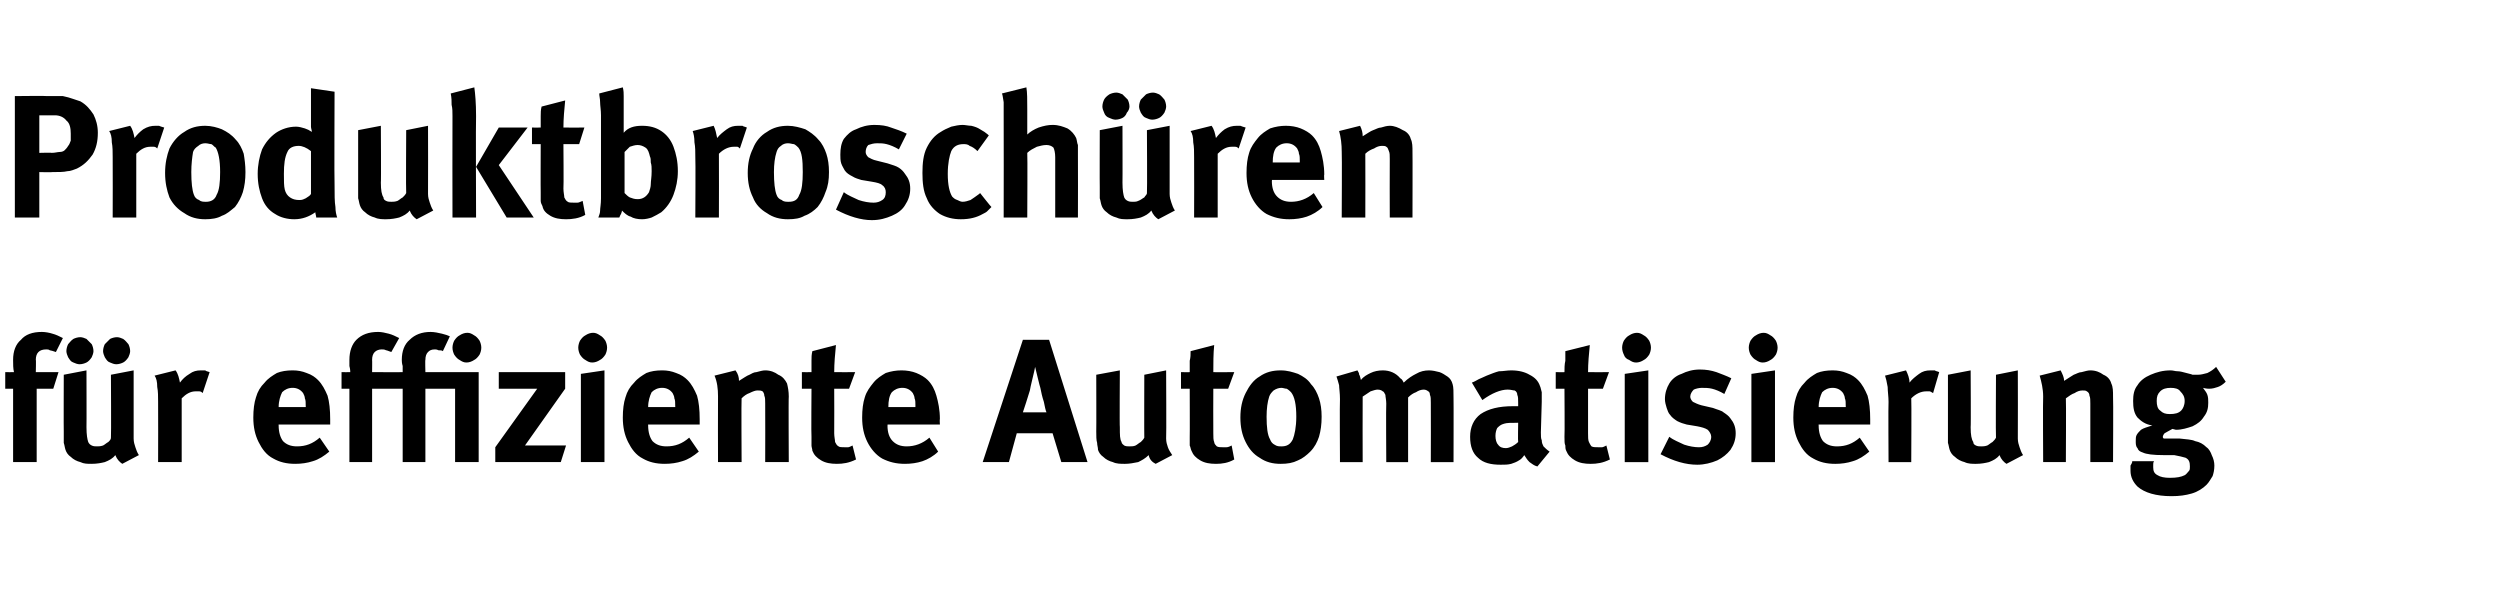 <?xml version="1.0" standalone="no"?><!DOCTYPE svg PUBLIC "-//W3C//DTD SVG 1.1//EN" "http://www.w3.org/Graphics/SVG/1.1/DTD/svg11.dtd"><svg xmlns="http://www.w3.org/2000/svg" version="1.1" width="286.2px" height="68.7px" viewBox="0 -4 286.2 68.7" style="top:-4px"><desc>Produktbrosch ren f r effiziente Automatisierung</desc><defs/><g id="Polygon236272"><path d="m1.5 48.9l0-8.4l-.9 0l0-1.9c0 0 1 .02 1 0c-.1-.4-.1-.9-.1-1.4c0-1 .3-1.8.9-2.3c.5-.6 1.3-.9 2.4-.9c.4 0 .9.1 1.2.2c.4.1.8.3 1.2.5c0 0-.8 1.6-.8 1.6c-.3-.1-.6-.2-.7-.2c-.1-.1-.3-.1-.4-.1c-.4 0-.7.1-.9.3c-.2.2-.3.5-.3.9c.04-.04 0 1.4 0 1.4l2.6 0l-.6 1.9l-1.9 0l0 8.4l-2.7 0zm12.5.2c-.3-.2-.6-.5-.8-1c-.3.4-.7.6-1.2.8c-.4.1-.9.2-1.5.2c-.5 0-.9 0-1.3-.2c-.4-.1-.8-.3-1.1-.6c-.3-.2-.5-.5-.6-.8c-.1-.3-.1-.5-.2-.8c0-.3 0-.8 0-1.3c-.02.02 0-6.5 0-6.5l2.6-.5c0 0 .02 6.54 0 6.5c0 .9.1 1.4.2 1.7c.1.2.2.3.4.4c.2.1.4.1.6.1c.2 0 .4 0 .7-.1c.2-.1.4-.3.6-.4c.2-.2.3-.3.3-.5c.04.02 0-7.2 0-7.2l2.6-.5c0 0 0 7.8 0 7.8c0 .4.1.7.2 1c.1.3.2.6.4.9c0 0-1.9 1-1.9 1zm-4.9-11.4c-.2 0-.5-.1-.7-.2c-.3-.1-.4-.3-.6-.6c-.1-.2-.2-.5-.2-.7c0-.3.1-.6.2-.8c.2-.2.3-.4.6-.6c.2-.1.5-.2.8-.2c.2 0 .5.1.7.2c.2.2.4.4.6.6c.1.2.2.5.2.8c0 .2-.1.5-.2.7c-.2.3-.4.5-.6.6c-.2.1-.5.2-.8.2c0 0 0 0 0 0zm4.2 0c-.2 0-.5-.1-.7-.2c-.3-.1-.4-.3-.6-.6c-.1-.2-.2-.5-.2-.7c0-.3.1-.6.2-.8c.2-.2.4-.4.6-.6c.2-.1.5-.2.8-.2c.2 0 .5.1.7.2c.3.2.4.4.6.6c.1.2.2.5.2.8c0 .2-.1.5-.2.7c-.2.3-.4.5-.6.6c-.2.1-.5.2-.8.2c0 0 0 0 0 0zm4.8 4.3c0-.6 0-1.2-.1-1.7c0-.6-.1-1-.3-1.3c0 0 2.4-.6 2.4-.6c.3.4.4.9.5 1.4c.3-.4.6-.7 1.1-1c.4-.3.8-.4 1.3-.4c.2 0 .3 0 .5 0c.1.1.2.1.5.2c0 0-.8 2.4-.8 2.4c-.1-.1-.2-.2-.4-.2c-.1 0-.2 0-.4 0c-.6 0-1.1.3-1.6.8c0 .02 0 7.3 0 7.3l-2.7 0c0 0 .02-6.88 0-6.9zm15.7 7.1c-1 0-1.8-.2-2.5-.6c-.8-.4-1.3-1.1-1.7-1.9c-.4-.8-.6-1.7-.6-2.8c0-.9.1-1.7.3-2.3c.2-.7.5-1.2 1-1.7c.4-.5.9-.8 1.4-1.1c.5-.2 1.1-.3 1.8-.3c.6 0 1.1.1 1.6.3c.6.2 1 .5 1.3.8c.5.5.8 1.1 1.1 1.8c.2.7.3 1.6.3 2.7c0-.04 0 .6 0 .6l-5.9 0c0 0-.02.06 0 .1c0 .8.2 1.4.5 1.8c.4.4.9.6 1.6.6c1 0 1.8-.3 2.6-1c0 0 1.1 1.6 1.1 1.6c-.6.5-1.2.9-1.9 1.1c-.6.2-1.3.3-2 .3c0 0 0 0 0 0zm-1.9-6.5l3.1 0c0 0 .02-.1 0-.1c0-.4 0-.7-.1-.9c0-.2-.1-.4-.2-.6c-.3-.4-.7-.6-1.2-.6c-.5 0-.9.2-1.2.5c-.2.4-.4 1-.4 1.7c.02-.02 0 0 0 0zm8.1 6.3l0-8.4l-.9 0l0-1.9c0 0 .98.02 1 0c0-.1 0-.3-.1-.7c0-.2 0-.4 0-.7c0-1 .3-1.8.8-2.3c.6-.6 1.4-.9 2.5-.9c.4 0 .8.1 1.2.2c.4.1.8.3 1.2.5c0 0-.9 1.6-.9 1.6c-.3-.1-.5-.2-.6-.2c-.2-.1-.3-.1-.5-.1c-.3 0-.6.1-.8.3c-.2.2-.3.5-.3.9c.02-.04 0 1.4 0 1.4c0 0 3.52.02 3.5 0c0-.2 0-.5 0-.7c-.1-.3-.1-.6-.1-.7c0-1 .3-1.8.9-2.3c.6-.6 1.4-.9 2.4-.9c.4 0 .9.1 1.3.2c.4.1.7.2.9.3c0 0-.8 1.7-.8 1.7c-.1-.1-.3-.1-.5-.1c-.2-.1-.3-.1-.4-.1c-.4 0-.6.1-.8.3c-.2.2-.3.5-.3.9c-.04-.04 0 1.4 0 1.4l6.1 0l0 10.3l-2.7 0l0-8.4l-3.4 0l0 8.4l-2.6 0l0-8.4l-3.5 0l0 8.4l-2.6 0zm13.4-11.4c-.3 0-.5-.1-.8-.3c-.2-.1-.4-.3-.6-.6c-.1-.2-.2-.5-.2-.8c0-.3.1-.6.2-.8c.2-.3.4-.5.6-.6c.3-.2.6-.3.9-.3c.3 0 .5.1.8.3c.2.1.4.3.6.6c.1.2.2.5.2.8c0 .3-.1.6-.2.8c-.2.3-.4.5-.6.6c-.3.2-.6.3-.9.3c0 0 0 0 0 0zm10.8 11.4l-7.5 0l0-1.7l4.8-6.7l-4.4 0l0-1.9l7.6 0l0 1.9l-4.6 6.5l4.7 0l-.6 1.9zm3.6-11.4c-.3 0-.5-.1-.8-.3c-.2-.1-.4-.3-.6-.6c-.1-.2-.2-.5-.2-.8c0-.3.1-.6.2-.8c.2-.3.4-.5.6-.6c.3-.2.6-.3.9-.3c.3 0 .5.1.8.3c.2.1.4.3.6.6c.1.2.2.5.2.8c0 .3-.1.6-.2.8c-.2.3-.4.5-.6.6c-.3.2-.6.3-.9.3c0 0 0 0 0 0zm1.4 11.4l-2.7 0l0-10.1l2.7-.4l0 10.5zm6.9.2c-1 0-1.8-.2-2.5-.6c-.8-.4-1.3-1.1-1.7-1.9c-.4-.8-.6-1.7-.6-2.8c0-.9.1-1.7.3-2.3c.2-.7.5-1.2 1-1.7c.4-.5.9-.8 1.4-1.1c.5-.2 1.1-.3 1.8-.3c.6 0 1.1.1 1.6.3c.6.2 1 .5 1.3.8c.5.5.8 1.1 1.1 1.8c.2.7.3 1.6.3 2.7c0-.04 0 .6 0 .6l-5.9 0c0 0-.02.06 0 .1c0 .8.2 1.4.5 1.8c.4.4.9.6 1.6.6c1 0 1.8-.3 2.6-1c0 0 1.1 1.6 1.1 1.6c-.6.5-1.2.9-1.9 1.1c-.6.2-1.3.3-2 .3c0 0 0 0 0 0zm-1.9-6.5l3.1 0c0 0 .02-.1 0-.1c0-.4 0-.7-.1-.9c0-.2-.1-.4-.2-.6c-.3-.4-.7-.6-1.2-.6c-.5 0-.9.2-1.2.5c-.2.4-.4 1-.4 1.7c.02-.02 0 0 0 0zm8-1.2c0-.9-.1-1.7-.4-2.4c0 0 2.4-.6 2.4-.6c.3.4.4.8.4 1.2c.5-.3.9-.6 1.2-.7c.2-.1.5-.3.8-.3c.4-.1.7-.2 1-.2c.6 0 1.1.2 1.5.5c.5.2.8.6 1 1c.1.4.2.9.2 1.5c-.04-.02 0 7.5 0 7.5l-2.7 0c0 0 .02-6.7 0-6.7c0-.4 0-.7-.1-.9c0-.2-.1-.4-.2-.5c-.2-.1-.3-.1-.6-.1c-.2 0-.5.1-.9.3c-.3.1-.6.3-.9.6c-.04.02 0 7.3 0 7.3l-2.7 0c0 0-.02-7.46 0-7.5zm13.6 7.7c-.7 0-1.3-.1-1.8-.4c-.5-.3-.8-.6-1-1.1c0-.2-.1-.4-.1-.6c0-.2 0-.5 0-1c-.04.02 0-5.5 0-5.5l-1.1 0l0-1.9c0 0 1.06.02 1.1 0c0-.4 0-.9 0-1.3c0-.4 0-.7.1-1.1c0 0 2.7-.7 2.7-.7c-.1 1-.2 2.1-.2 3.1c.02.02 2.4 0 2.4 0l-.7 1.9l-1.7 0c0 0 .02 5.1 0 5.1c0 .4.1.8.1 1c.1.2.2.4.4.5c.1.1.4.1.7.1c.1 0 .2 0 .4 0c.1 0 .3-.1.5-.2c0 0 .4 1.6.4 1.6c-.8.4-1.5.5-2.2.5c0 0 0 0 0 0zm7.8 0c-1 0-1.8-.2-2.6-.6c-.7-.4-1.3-1.1-1.7-1.9c-.4-.8-.6-1.7-.6-2.8c0-.9.1-1.7.3-2.3c.2-.7.6-1.2 1-1.7c.4-.5.9-.8 1.4-1.1c.6-.2 1.2-.3 1.8-.3c.6 0 1.2.1 1.7.3c.5.2 1 .5 1.3.8c.5.5.8 1.1 1 1.8c.2.7.4 1.6.4 2.7c-.04-.04 0 .6 0 .6l-6 0c0 0 .04.06 0 .1c0 .8.2 1.4.6 1.8c.4.4.9.6 1.6.6c.9 0 1.8-.3 2.6-1c0 0 1 1.6 1 1.6c-.5.5-1.2.9-1.8 1.1c-.6.2-1.3.3-2 .3c0 0 0 0 0 0zm-1.9-6.5l3.1 0c0 0-.02-.1 0-.1c0-.4 0-.7-.1-.9c0-.2-.1-.4-.2-.6c-.3-.4-.7-.6-1.2-.6c-.5 0-.9.2-1.2.5c-.3.4-.4 1-.4 1.7c-.02-.02 0 0 0 0zm13.8 6.3l-3 0l4.6-14l3 0l4.4 14l-3 0l-1-3.3l-4.1 0l-.9 3.3zm4.3-5.7c-.1-.2-.2-.7-.3-1.2c-.2-.6-.3-1.1-.4-1.6c-.02.04-.6-2.4-.6-2.4c0 0-.1.48-.1.5c-.2.9-.4 1.6-.5 2.2c-.3 1-.6 1.9-.8 2.5c0 0 2.7 0 2.7 0zm12.5 5.9c-.4-.2-.7-.5-.8-1c-.4.4-.8.6-1.2.8c-.5.1-1 .2-1.5.2c-.5 0-1 0-1.4-.2c-.4-.1-.8-.3-1.1-.6c-.3-.2-.5-.5-.6-.8c0-.3-.1-.5-.1-.8c-.1-.3-.1-.8-.1-1.3c.02.02 0-6.5 0-6.5l2.7-.5c0 0-.04 6.54 0 6.5c0 .9 0 1.4.2 1.7c0 .2.2.3.3.4c.2.1.4.1.6.1c.2 0 .5 0 .7-.1c.2-.1.4-.3.6-.4c.2-.2.3-.3.4-.5c-.02.02 0-7.2 0-7.2l2.5-.5c0 0 .04 7.8 0 7.8c0 .4.1.7.2 1c.1.3.3.6.5.9c0 0-1.9 1-1.9 1zm6.9 0c-.7 0-1.3-.1-1.8-.4c-.5-.3-.8-.6-1-1.1c-.1-.2-.1-.4-.2-.6c0-.2 0-.5 0-1c.02.02 0-5.5 0-5.5l-1 0l0-1.9c0 0 1.02.02 1 0c0-.4 0-.9 0-1.3c.1-.4.1-.7.1-1.1c0 0 2.7-.7 2.7-.7c-.1 1-.1 2.1-.1 3.1c-.02.02 2.4 0 2.4 0l-.7 1.9l-1.7 0c0 0-.02 5.1 0 5.1c0 .4 0 .8.1 1c0 .2.2.4.3.5c.2.1.4.1.7.1c.2 0 .3 0 .4 0c.2 0 .4-.1.6-.2c0 0 .3 1.6.3 1.6c-.7.4-1.4.5-2.1.5c0 0 0 0 0 0zm7.4 0c-.9 0-1.7-.2-2.4-.7c-.7-.4-1.2-1-1.6-1.8c-.4-.8-.6-1.7-.6-2.8c0-1.1.2-2 .6-2.8c.4-.8.9-1.5 1.6-1.9c.7-.5 1.5-.7 2.4-.7c.8 0 1.4.2 2 .4c.6.3 1.1.6 1.5 1.2c.4.4.7 1 .9 1.6c.2.6.3 1.3.3 2.1c0 .9-.1 1.6-.3 2.3c-.2.6-.5 1.2-1 1.7c-.4.4-.9.8-1.4 1c-.6.3-1.2.4-2 .4c0 0 0 0 0 0zm.1-2c.6 0 1-.2 1.3-.8c.2-.5.4-1.4.4-2.6c0-1.4-.2-2.3-.6-2.8c-.1-.1-.3-.3-.5-.4c-.2 0-.4-.1-.6-.1c-.3 0-.6.1-.9.3c-.2.2-.4.4-.5.7c-.2.6-.3 1.4-.3 2.3c0 1.2.1 2.1.4 2.6c.1.3.3.5.5.6c.3.2.5.2.8.2c0 0 0 0 0 0zm6.7-5.4c0-.7-.1-1.3-.1-1.6c-.1-.4-.2-.7-.3-1c0 0 2.4-.7 2.4-.7c.1.2.2.3.2.5c.1.1.1.3.2.6c.3-.4.7-.6 1.1-.8c.4-.2.9-.3 1.4-.3c.8 0 1.5.3 2 .9c.2.1.3.3.4.5c.5-.5 1-.8 1.4-1c.5-.3 1-.4 1.5-.4c.4 0 .8.1 1.2.2c.3.1.6.3.9.5c.3.2.5.5.6.9c.1.3.1.9.1 1.6c.02-.02 0 7.3 0 7.3l-2.6 0c0 0 .02-6.8 0-6.8c0-.4 0-.7-.1-.9c0-.2-.1-.4-.2-.4c-.1-.1-.3-.2-.5-.2c-.3 0-.6.1-.9.3c-.3.1-.6.3-.9.6c0 0 0 7.4 0 7.4l-2.5 0c0 0-.04-6.7 0-6.7c0-.4-.1-.8-.1-1c-.1-.2-.2-.4-.3-.4c-.1-.1-.3-.2-.6-.2c-.2 0-.5.1-.8.2c-.3.2-.6.4-.9.6c-.02 0 0 7.5 0 7.5l-2.6 0c0 0-.04-7.18 0-7.2zm22.6 7.7c-.4-.1-.6-.3-.9-.5c-.3-.3-.4-.5-.6-.8c-.2.3-.4.5-.6.6c-.3.2-.6.3-.9.4c-.4.1-.7.1-1.2.1c-1.1 0-2-.2-2.6-.8c-.6-.5-.9-1.3-.9-2.4c0-1.1.4-2 1.2-2.6c.9-.6 2.1-.9 3.7-.9c.3 0 .5 0 .6 0c0 0 0-.4 0-.4c0-.4 0-.7-.1-.9c0-.2-.1-.4-.3-.5c-.2 0-.4-.1-.8-.1c-.8 0-1.8.4-2.9 1.2c0 0-1.2-2-1.2-2c.3-.1.6-.3.8-.4c.2-.1.5-.2.9-.4c.5-.2 1-.4 1.4-.5c.5 0 .9-.1 1.4-.1c.9 0 1.6.2 2.1.5c.6.3 1 .7 1.2 1.3c.1.2.1.4.2.7c0 .2 0 .6 0 1.1c0 0-.1 3.5-.1 3.5c0 .4 0 .7.1.9c0 .3.1.5.2.7c.2.2.4.4.7.6c0 0-1.4 1.7-1.4 1.7zm-3.6-2.1c.2 0 .5-.1.7-.2c.2-.1.5-.3.7-.5c-.04-.02 0-2.2 0-2.2c0 0-.12-.02-.1 0c-.7 0-1.2 0-1.5.1c-.4.1-.6.3-.8.5c-.1.2-.2.5-.2.9c0 .4.1.8.3 1c.2.3.5.4.9.4c0 0 0 0 0 0zm9.7 1.8c-.7 0-1.3-.1-1.8-.4c-.5-.3-.8-.6-1-1.1c-.1-.2-.1-.4-.1-.6c-.1-.2-.1-.5-.1-1c.04.02 0-5.5 0-5.5l-1 0l0-1.9c0 0 1.04.02 1 0c0-.4 0-.9.1-1.3c0-.4 0-.7 0-1.1c0 0 2.8-.7 2.8-.7c-.1 1-.2 2.1-.2 3.1c0 .02 2.4 0 2.4 0l-.7 1.9l-1.7 0c0 0 0 5.1 0 5.1c0 .4 0 .8.1 1c.1.2.2.4.3.5c.2.1.4.1.8.1c.1 0 .2 0 .4 0c.1 0 .3-.1.5-.2c0 0 .4 1.6.4 1.6c-.8.4-1.5.5-2.2.5c0 0 0 0 0 0zm5.2-11.6c-.3 0-.5-.1-.8-.3c-.3-.1-.5-.3-.6-.6c-.1-.2-.2-.5-.2-.8c0-.3.1-.6.2-.8c.2-.3.4-.5.6-.6c.3-.2.6-.3.9-.3c.3 0 .5.1.8.3c.2.1.4.3.6.6c.1.2.2.5.2.8c0 .3-.1.6-.2.8c-.2.3-.4.5-.6.6c-.3.2-.6.3-.9.3c0 0 0 0 0 0zm1.4 11.4l-2.7 0l0-10.1l2.7-.4l0 10.5zm5.6.3c-1.3 0-2.7-.4-4.2-1.2c0 0 1-2 1-2c.5.4 1.1.6 1.7.9c.6.2 1.2.3 1.7.3c.4 0 .7-.1 1-.3c.2-.2.4-.5.4-.9c0-.3-.2-.6-.4-.8c-.3-.2-.7-.3-1.2-.4c0 0-1.2-.2-1.2-.2c-.4-.1-.7-.2-1.1-.4c-.3-.2-.6-.4-.8-.7c-.2-.2-.3-.5-.4-.8c-.1-.3-.2-.7-.2-1c0-.7.2-1.3.5-1.8c.3-.5.8-.9 1.4-1.1c.6-.3 1.3-.5 2.1-.5c.7 0 1.3.1 1.9.3c.5.2 1.1.4 1.7.7c0 0-.8 1.8-.8 1.8c-.5-.3-1-.5-1.4-.6c-.4-.1-.8-.1-1.2-.1c-.3 0-.7.1-.9.2c-.2.2-.4.5-.4.8c0 .2.1.4.3.6c.2.1.6.3 1 .4c0 0 1.3.3 1.3.3c.5.2 1 .3 1.2.5c.3.2.6.4.8.7c.4.5.6 1 .6 1.7c0 .7-.2 1.3-.6 1.9c-.4.5-.9.9-1.5 1.2c-.7.3-1.5.5-2.3.5c0 0 0 0 0 0zm7.5-11.7c-.3 0-.5-.1-.8-.3c-.2-.1-.4-.3-.6-.6c-.1-.2-.2-.5-.2-.8c0-.3.1-.6.2-.8c.2-.3.4-.5.6-.6c.3-.2.6-.3.9-.3c.3 0 .5.1.8.3c.2.1.4.3.6.6c.1.2.2.5.2.8c0 .3-.1.6-.2.8c-.2.3-.4.5-.6.6c-.3.2-.6.3-.9.3c0 0 0 0 0 0zm1.4 11.4l-2.7 0l0-10.1l2.7-.4l0 10.5zm6.9.2c-1 0-1.8-.2-2.5-.6c-.8-.4-1.3-1.1-1.7-1.9c-.4-.8-.6-1.7-.6-2.8c0-.9.1-1.7.3-2.3c.2-.7.5-1.2 1-1.7c.4-.5.9-.8 1.4-1.1c.5-.2 1.1-.3 1.8-.3c.6 0 1.1.1 1.6.3c.6.2 1 .5 1.3.8c.5.5.8 1.1 1.1 1.8c.2.7.3 1.6.3 2.7c0-.04 0 .6 0 .6l-5.9 0c0 0-.02.06 0 .1c0 .8.2 1.4.5 1.8c.4.4.9.6 1.6.6c1 0 1.8-.3 2.6-1c0 0 1.1 1.6 1.1 1.6c-.6.5-1.2.9-1.9 1.1c-.6.2-1.3.3-2 .3c0 0 0 0 0 0zm-1.9-6.5l3.1 0c0 0 .02-.1 0-.1c0-.4 0-.7-.1-.9c0-.2-.1-.4-.2-.6c-.3-.4-.7-.6-1.2-.6c-.5 0-.9.2-1.2.5c-.2.4-.4 1-.4 1.7c.02-.02 0 0 0 0zm8-.6c0-.6-.1-1.2-.1-1.7c-.1-.6-.2-1-.3-1.3c0 0 2.4-.6 2.4-.6c.2.4.4.9.4 1.4c.3-.4.7-.7 1.1-1c.4-.3.8-.4 1.3-.4c.2 0 .4 0 .5 0c.1.1.3.1.5.2c0 0-.7 2.4-.7 2.4c-.2-.1-.3-.2-.4-.2c-.1 0-.3 0-.4 0c-.6 0-1.2.3-1.7.8c.04.02 0 7.3 0 7.3l-2.6 0c0 0-.04-6.88 0-6.9zm13.5 7.1c-.3-.2-.6-.5-.8-1c-.3.4-.7.6-1.2.8c-.4.1-.9.2-1.5.2c-.4 0-.9 0-1.3-.2c-.4-.1-.8-.3-1.1-.6c-.3-.2-.5-.5-.6-.8c-.1-.3-.1-.5-.2-.8c0-.3 0-.8 0-1.3c0 .02 0-6.5 0-6.5l2.6-.5c0 0 .04 6.54 0 6.5c0 .9.1 1.4.3 1.7c0 .2.1.3.3.4c.2.1.4.1.6.1c.2 0 .4 0 .7-.1c.2-.1.4-.3.6-.4c.2-.2.3-.3.4-.5c-.04.02 0-7.2 0-7.2l2.5-.5c0 0 .02 7.8 0 7.8c0 .4.1.7.2 1c.1.3.2.6.4.9c0 0-1.9 1-1.9 1zm4.2-7.7c0-.9-.2-1.7-.4-2.4c0 0 2.4-.6 2.4-.6c.2.4.4.8.4 1.2c.5-.3.9-.6 1.1-.7c.3-.1.6-.3.9-.3c.4-.1.7-.2 1-.2c.6 0 1.1.2 1.5.5c.5.2.8.6.9 1c.2.4.2.9.2 1.5c.04-.02 0 7.5 0 7.5l-2.6 0c0 0 0-6.7 0-6.7c0-.4 0-.7-.1-.9c0-.2-.1-.4-.3-.5c-.1-.1-.3-.1-.5-.1c-.3 0-.6.1-.9.3c-.3.1-.6.3-1 .6c.04.02 0 7.3 0 7.3l-2.6 0c0 0-.04-7.46 0-7.5zm14.7 11.4c-1.8 0-3.1-.4-3.9-1.1c-.5-.5-.8-1.1-.8-1.8c0-.3 0-.5 0-.6c.1-.2.2-.3.2-.5c0 0 2.5 0 2.5 0c-.1.1-.1.3-.1.4c0 .1 0 .2 0 .3c0 .4.1.7.5.9c.3.2.8.3 1.4.3c.8 0 1.3-.1 1.7-.3c.2-.1.3-.3.5-.5c.1-.1.1-.3.1-.5c0-.5-.1-.8-.5-1c-.3-.1-.8-.2-1.3-.3c0 0-1.2 0-1.2 0c-1.2 0-2-.1-2.4-.3c-.3-.1-.5-.2-.6-.5c-.2-.2-.2-.5-.2-.8c0-.3 0-.5.1-.7c.1-.2.3-.4.5-.6c.3-.2.7-.3 1.3-.5c-.8-.1-1.3-.5-1.7-.9c-.4-.5-.5-1.1-.5-1.9c0-.7.1-1.3.5-1.8c.3-.5.8-.9 1.5-1.2c.7-.3 1.4-.5 2.3-.5c.3 0 .5.1.8.1c.3 0 .6.1 1 .2c.3.1.5.1.7.2c.2 0 .4 0 .6 0c.4 0 .7-.1 1.1-.2c.4-.2.7-.4 1-.7c0 0 1.1 1.7 1.1 1.7c-.3.3-.6.5-.9.6c-.3.1-.6.2-1 .2c-.1 0-.3 0-.7-.1c.2.3.4.5.5.8c.1.3.1.6.1.9c0 .6-.1 1.1-.5 1.6c-.3.5-.7.8-1.3 1.1c-.6.2-1.2.4-1.9.4c0 0-.4-.1-.4-.1c-.4.2-.7.4-.9.5c-.1.1-.2.3-.2.4c0 .1 0 .1.1.2c.1 0 .2 0 .3 0c0 0 1.5 0 1.5 0c.8.1 1.4.1 1.8.3c.5.1.9.3 1.3.7c.3.2.5.6.6.9c.2.4.3.8.3 1.2c0 .5-.1.9-.2 1.2c-.2.3-.4.7-.7 1c-.4.4-1 .8-1.7 1c-.7.2-1.4.3-2.3.3c0 0 0 0 0 0zm-.2-9.4c.6 0 1-.1 1.3-.4c.2-.2.4-.6.4-1.1c0-.5-.2-.8-.5-1.1c-.2-.3-.6-.4-1.1-.4c-.5 0-.9.1-1.2.4c-.3.3-.4.6-.4 1.1c0 .5.1.9.4 1.1c.3.3.6.4 1.1.4c0 0 0 0 0 0z" stroke="none" fill="#000"/></g><g id="Polygon236271"><path d="m1.7 20.9l0-13.9c0 0 3.64-.04 3.6 0c.8 0 1.4 0 1.9 0c.5.1.8.2 1.1.3c.3.1.6.2.9.3c.7.4 1.1.9 1.5 1.5c.3.6.5 1.3.5 2.1c0 1-.2 1.8-.6 2.5c-.5.7-1 1.2-1.8 1.6c-.3.1-.7.3-1.1.3c-.4.1-1 .1-1.7.1c.02.04-1.5 0-1.5 0l0 5.2l-2.8 0zm4.2-7.4c.4 0 .7-.1.9-.1c.3 0 .5-.1.6-.2c.1-.1.3-.3.4-.5c.1-.1.2-.3.3-.6c0-.2 0-.5 0-.8c0-.6-.1-1.2-.5-1.5c-.3-.4-.8-.6-1.3-.6c-.04.02-1.8 0-1.8 0l0 4.3c0 0 1.44-.04 1.4 0zm7 .5c0-.6 0-1.2-.1-1.7c0-.6-.1-1-.3-1.3c0 0 2.4-.6 2.4-.6c.3.4.4.9.5 1.4c.3-.4.6-.7 1-1c.5-.3.9-.4 1.4-.4c.2 0 .3 0 .4 0c.2.1.3.1.6.2c0 0-.8 2.4-.8 2.4c-.1-.1-.2-.2-.4-.2c-.1 0-.2 0-.4 0c-.6 0-1.1.3-1.6.8c0 .02 0 7.3 0 7.3l-2.7 0c0 0 .02-6.88 0-6.9zm10.6 7.1c-.9 0-1.7-.2-2.4-.7c-.7-.4-1.3-1-1.7-1.8c-.3-.8-.5-1.7-.5-2.8c0-1.1.2-2 .5-2.8c.4-.8 1-1.5 1.7-1.9c.7-.5 1.5-.7 2.4-.7c.7 0 1.4.2 1.9.4c.6.3 1.1.6 1.6 1.2c.4.4.7 1 .9 1.6c.1.6.2 1.3.2 2.1c0 .9-.1 1.6-.3 2.3c-.2.6-.5 1.2-.9 1.7c-.5.4-.9.8-1.5 1c-.5.3-1.2.4-1.9.4c0 0 0 0 0 0zm.1-2c.5 0 1-.2 1.2-.8c.3-.5.4-1.4.4-2.6c0-1.4-.2-2.3-.5-2.8c-.2-.1-.3-.3-.5-.4c-.2 0-.4-.1-.7-.1c-.3 0-.6.1-.8.3c-.3.2-.5.4-.6.7c-.1.6-.2 1.4-.2 2.3c0 1.2.1 2.1.3 2.6c.1.3.3.5.6.6c.2.2.5.2.8.2c0 0 0 0 0 0zm10.1 2c-.8 0-1.6-.2-2.2-.6c-.7-.4-1.2-1-1.5-1.8c-.3-.8-.5-1.7-.5-2.8c0-1 .2-2 .5-2.8c.4-.8.9-1.4 1.6-1.9c.6-.4 1.4-.7 2.3-.7c.3 0 .7.1 1 .2c.3.1.5.2.8.4c0-.2-.1-.4-.1-.6c0-.3 0-.6 0-.9c0-.02 0-3.5 0-3.5l2.7.4c0 0-.04 10.62 0 10.6c0 1.2 0 2 .1 2.6c0 .5.1.9.2 1.2c0 0-2.4 0-2.4 0c0-.2-.1-.4-.1-.6c-.7.5-1.5.8-2.4.8c0 0 0 0 0 0zm.6-2.2c.3 0 .5-.1.7-.2c.3-.2.5-.3.6-.5c0 0 0-4.9 0-4.9c-.5-.4-1-.6-1.4-.6c-.6 0-1.1.2-1.3.7c-.3.6-.4 1.4-.4 2.5c0 .8 0 1.4.1 1.8c.1.4.3.7.6.9c.3.2.6.3 1.1.3c0 0 0 0 0 0zm13.4 2.2c-.3-.2-.6-.5-.8-1c-.3.4-.7.6-1.2.8c-.4.1-.9.2-1.5.2c-.4 0-.9 0-1.3-.2c-.4-.1-.8-.3-1.1-.6c-.3-.2-.5-.5-.6-.8c-.1-.3-.1-.5-.2-.8c0-.3 0-.8 0-1.3c0 .02 0-6.5 0-6.5l2.6-.5c0 0 .04 6.54 0 6.5c0 .9.1 1.4.3 1.7c0 .2.1.3.3.4c.2.1.4.1.6.1c.2 0 .4 0 .7-.1c.2-.1.4-.3.6-.4c.2-.2.3-.3.4-.5c-.04.02 0-7.2 0-7.2l2.5-.5c0 0 .02 7.8 0 7.8c0 .4.1.7.2 1c.1.3.2.6.4.9c0 0-1.9 1-1.9 1zm4.1-11.8c0-.5 0-.9-.1-1.3c0-.4 0-.8-.1-1.3c0 0 2.7-.7 2.7-.7c.1.7.2 1.8.2 3.3c-.04.02 0 11.6 0 11.6l-2.7 0c0 0-.02-11.58 0-11.6zm9.3 11.6l-3.1 0l-3.5-5.8l2.6-4.5l3.3 0l-3.3 4.3l4 6zm3.7.2c-.7 0-1.3-.1-1.8-.4c-.5-.3-.8-.6-.9-1.1c-.1-.2-.2-.4-.2-.6c0-.2 0-.5 0-1c-.02.02 0-5.5 0-5.5l-1 0l0-1.9c0 0 .98.02 1 0c0-.4 0-.9 0-1.3c0-.4 0-.7.1-1.1c0 0 2.7-.7 2.7-.7c-.1 1-.2 2.1-.2 3.1c.04.02 2.4 0 2.4 0l-.6 1.9l-1.8 0c0 0 .04 5.1 0 5.1c0 .4.1.8.1 1c.1.2.2.4.4.5c.1.1.4.1.7.1c.1 0 .3 0 .4 0c.2 0 .3-.1.6-.2c0 0 .3 1.6.3 1.6c-.7.4-1.5.5-2.2.5c0 0 0 0 0 0zm8.7 0c-.5 0-1-.1-1.3-.3c-.4-.1-.7-.4-1-.7c0 .2-.1.3-.1.4c-.1.1-.1.2-.2.4c0 0-2.4 0-2.4 0c.1-.3.2-.5.2-.8c0-.3.1-.7.1-1.4c0 0 0-9.5 0-9.5c0-.6-.1-1.1-.1-1.5c0-.4-.1-.7-.1-1c0 0 2.7-.7 2.7-.7c.1.4.1.7.1 1c0 .2 0 .5 0 .9c0 0 0 2.4 0 2.4c0 .4 0 .7 0 .9c.5-.6 1.2-.8 2.1-.8c.9 0 1.6.2 2.2.6c.6.4 1.1 1 1.4 1.8c.3.8.5 1.7.5 2.8c0 1-.2 1.9-.5 2.7c-.3.8-.8 1.5-1.4 2c-.3.2-.7.4-1.1.6c-.3.1-.7.2-1.1.2c0 0 0 0 0 0zm-.5-2.3c.6 0 1-.3 1.3-.8c.1-.3.2-.6.2-.9c0-.4.1-.8.1-1.5c0-.4 0-.7-.1-1c0-.3 0-.5-.1-.7c-.1-.4-.2-.8-.5-1c-.3-.2-.6-.3-.9-.3c-.3 0-.6.1-.9.2c-.2.2-.4.4-.6.6c0 0 0 4.7 0 4.7c.2.2.4.4.6.5c.3.1.5.2.9.2c0 0 0 0 0 0zm6.6-4.8c0-.6 0-1.2-.1-1.7c0-.6-.1-1-.2-1.3c0 0 2.4-.6 2.4-.6c.2.4.3.9.4 1.4c.3-.4.7-.7 1.1-1c.4-.3.8-.4 1.3-.4c.2 0 .3 0 .5 0c.1.1.3.1.5.2c0 0-.8 2.4-.8 2.4c-.1-.1-.2-.2-.3-.2c-.2 0-.3 0-.4 0c-.6 0-1.2.3-1.7.8c.02.02 0 7.3 0 7.3l-2.7 0c0 0 .04-6.88 0-6.9zm10.6 7.1c-.9 0-1.7-.2-2.4-.7c-.7-.4-1.3-1-1.6-1.8c-.4-.8-.6-1.7-.6-2.8c0-1.1.2-2 .6-2.8c.3-.8.9-1.5 1.6-1.9c.7-.5 1.5-.7 2.4-.7c.7 0 1.4.2 2 .4c.5.3 1 .6 1.5 1.2c.4.4.7 1 .9 1.6c.2.6.3 1.3.3 2.1c0 .9-.1 1.6-.4 2.3c-.2.6-.5 1.2-.9 1.7c-.4.4-.9.8-1.5 1c-.5.3-1.1.4-1.9.4c0 0 0 0 0 0zm.1-2c.6 0 1-.2 1.2-.8c.3-.5.4-1.4.4-2.6c0-1.4-.1-2.3-.5-2.8c-.1-.1-.3-.3-.5-.4c-.2 0-.4-.1-.7-.1c-.3 0-.6.1-.8.3c-.3.2-.4.4-.5.7c-.2.6-.3 1.4-.3 2.3c0 1.2.1 2.1.3 2.6c.1.3.3.5.6.6c.2.2.5.2.8.2c0 0 0 0 0 0zm9.5 2.1c-1.2 0-2.6-.4-4.1-1.2c0 0 .9-2 .9-2c.5.4 1.1.6 1.7.9c.6.2 1.2.3 1.7.3c.4 0 .7-.1 1-.3c.3-.2.4-.5.4-.9c0-.3-.1-.6-.4-.8c-.2-.2-.6-.3-1.2-.4c0 0-1.2-.2-1.2-.2c-.3-.1-.7-.2-1-.4c-.4-.2-.7-.4-.9-.7c-.1-.2-.3-.5-.4-.8c-.1-.3-.1-.7-.1-1c0-.7.1-1.3.4-1.8c.4-.5.8-.9 1.4-1.1c.6-.3 1.3-.5 2.1-.5c.8 0 1.4.1 1.9.3c.6.2 1.2.4 1.8.7c0 0-.9 1.8-.9 1.8c-.5-.3-1-.5-1.4-.6c-.4-.1-.7-.1-1.1-.1c-.4 0-.7.1-1 .2c-.2.2-.3.5-.3.8c0 .2.1.4.3.6c.2.1.5.3 1 .4c0 0 1.2.3 1.2.3c.6.2 1 .3 1.3.5c.3.2.5.4.7.7c.4.5.6 1 .6 1.7c0 .7-.2 1.3-.6 1.9c-.3.5-.8.9-1.5 1.2c-.7.3-1.4.5-2.3.5c0 0 0 0 0 0zm10.2-.1c-.9 0-1.7-.2-2.4-.6c-.6-.4-1.2-1-1.5-1.8c-.4-.8-.5-1.8-.5-2.9c0-1.1.1-2.1.5-2.9c.4-.8.9-1.4 1.6-1.8c.3-.2.7-.4 1.2-.6c.4-.1.9-.2 1.3-.2c.3 0 .7.1 1 .1c.4.1.7.2 1 .4c.2.1.3.2.5.3c.1.1.3.2.5.4c0 0-1.3 1.8-1.3 1.8c-.3-.3-.6-.5-.9-.6c-.2-.2-.5-.2-.7-.2c-.6 0-1.1.2-1.4.8c-.2.5-.4 1.4-.4 2.6c0 1.3.2 2.1.5 2.6c.2.2.3.3.6.4c.2.1.4.2.6.2c.3 0 .6-.1.9-.2c.3-.2.6-.4 1-.7c-.02.02.1-.1.1-.1c0 0 1.26 1.6 1.3 1.6c-.2.2-.4.4-.5.5c-.1.1-.3.2-.5.3c-.7.4-1.5.6-2.5.6c0 0 0 0 0 0zm4.9-12.1c0-.5 0-.9 0-1.3c-.1-.5-.1-.8-.2-1c0 0 2.8-.7 2.8-.7c.1.6.1 1.4.1 2.5c0 0 0 2.1 0 2.1c0 .2 0 .4 0 .5c0 .2 0 .3 0 .3c.3-.3.8-.6 1.3-.8c.6-.2 1.1-.3 1.6-.3c.7 0 1.2.2 1.7.4c.5.3.8.7 1 1.1c.1.3.1.6.2.8c0 .3 0 .6 0 1.1c.02 0 0 7.2 0 7.2l-2.6 0c0 0 0-6.92 0-6.9c0-.5-.1-.9-.2-1.1c-.2-.2-.5-.3-.8-.3c-.4 0-.7.1-1.1.2c-.4.2-.8.4-1.1.7c.04.02 0 7.4 0 7.4l-2.7 0c0 0 .02-11.88 0-11.9zm17.7 12.1c-.3-.2-.6-.5-.8-1c-.3.4-.7.6-1.2.8c-.4.1-.9.2-1.5.2c-.5 0-.9 0-1.3-.2c-.4-.1-.8-.3-1.1-.6c-.3-.2-.5-.5-.6-.8c-.1-.3-.1-.5-.2-.8c0-.3 0-.8 0-1.3c-.02.02 0-6.5 0-6.5l2.6-.5c0 0 .02 6.54 0 6.5c0 .9.1 1.4.2 1.7c.1.2.2.3.4.4c.2.1.4.1.6.1c.2 0 .4 0 .6-.1c.3-.1.5-.3.7-.4c.1-.2.3-.3.3-.5c.04.02 0-7.2 0-7.2l2.6-.5c0 0 0 7.8 0 7.8c0 .4.1.7.2 1c.1.3.2.6.4.9c0 0-1.9 1-1.9 1zm-4.9-11.4c-.2 0-.5-.1-.7-.2c-.3-.1-.5-.3-.6-.6c-.1-.2-.2-.5-.2-.7c0-.3.1-.6.2-.8c.1-.2.3-.4.6-.6c.2-.1.5-.2.8-.2c.2 0 .5.1.7.2c.2.2.4.4.6.6c.1.2.2.5.2.8c0 .2-.1.5-.3.7c-.1.3-.3.5-.5.6c-.2.1-.5.2-.8.2c0 0 0 0 0 0zm4.2 0c-.2 0-.5-.1-.7-.2c-.3-.1-.4-.3-.6-.6c-.1-.2-.2-.5-.2-.7c0-.3.1-.6.2-.8c.2-.2.4-.4.6-.6c.2-.1.5-.2.8-.2c.2 0 .5.1.7.2c.3.2.4.4.6.6c.1.2.2.5.2.8c0 .2-.1.5-.2.7c-.2.3-.4.5-.6.6c-.2.1-.5.2-.8.2c0 0 0 0 0 0zm4.8 4.3c0-.6 0-1.2-.1-1.7c0-.6-.1-1-.3-1.3c0 0 2.4-.6 2.4-.6c.3.4.4.9.5 1.4c.3-.4.6-.7 1-1c.5-.3.9-.4 1.4-.4c.2 0 .3 0 .4 0c.2.1.3.1.6.2c0 0-.8 2.4-.8 2.4c-.1-.1-.2-.2-.4-.2c-.1 0-.2 0-.4 0c-.6 0-1.1.3-1.6.8c0 .02 0 7.3 0 7.3l-2.7 0c0 0 .02-6.88 0-6.9zm10.9 7.1c-1 0-1.8-.2-2.6-.6c-.7-.4-1.3-1.1-1.7-1.9c-.4-.8-.6-1.7-.6-2.8c0-.9.1-1.7.3-2.3c.2-.7.6-1.2 1-1.7c.4-.5.9-.8 1.4-1.1c.6-.2 1.2-.3 1.8-.3c.6 0 1.2.1 1.7.3c.5.2 1 .5 1.3.8c.5.5.8 1.1 1 1.8c.2.7.4 1.6.4 2.7c-.04-.04 0 .6 0 .6l-6 0c0 0 .04.06 0 .1c0 .8.2 1.4.6 1.8c.4.4.9.6 1.6.6c.9 0 1.8-.3 2.6-1c0 0 1 1.6 1 1.6c-.5.5-1.2.9-1.8 1.1c-.6.2-1.3.3-2 .3c0 0 0 0 0 0zm-1.9-6.5l3.1 0c0 0-.02-.1 0-.1c0-.4 0-.7-.1-.9c0-.2-.1-.4-.2-.6c-.3-.4-.7-.6-1.2-.6c-.5 0-.9.2-1.2.5c-.3.4-.4 1-.4 1.7c-.02-.02 0 0 0 0zm7.9-1.2c0-.9-.1-1.7-.3-2.4c0 0 2.4-.6 2.4-.6c.2.4.3.8.3 1.2c.5-.3.9-.6 1.2-.7c.3-.1.6-.3.9-.3c.3-.1.7-.2 1-.2c.5 0 1 .2 1.5.5c.5.2.8.6.9 1c.2.4.2.9.2 1.5c.02-.02 0 7.5 0 7.5l-2.6 0c0 0-.02-6.7 0-6.7c0-.4 0-.7-.1-.9c-.1-.2-.1-.4-.3-.5c-.1-.1-.3-.1-.5-.1c-.3 0-.6.1-.9.3c-.3.1-.7.3-1 .6c.02.02 0 7.3 0 7.3l-2.7 0c0 0 .04-7.46 0-7.5z" stroke="none" fill="#000"/></g></svg>